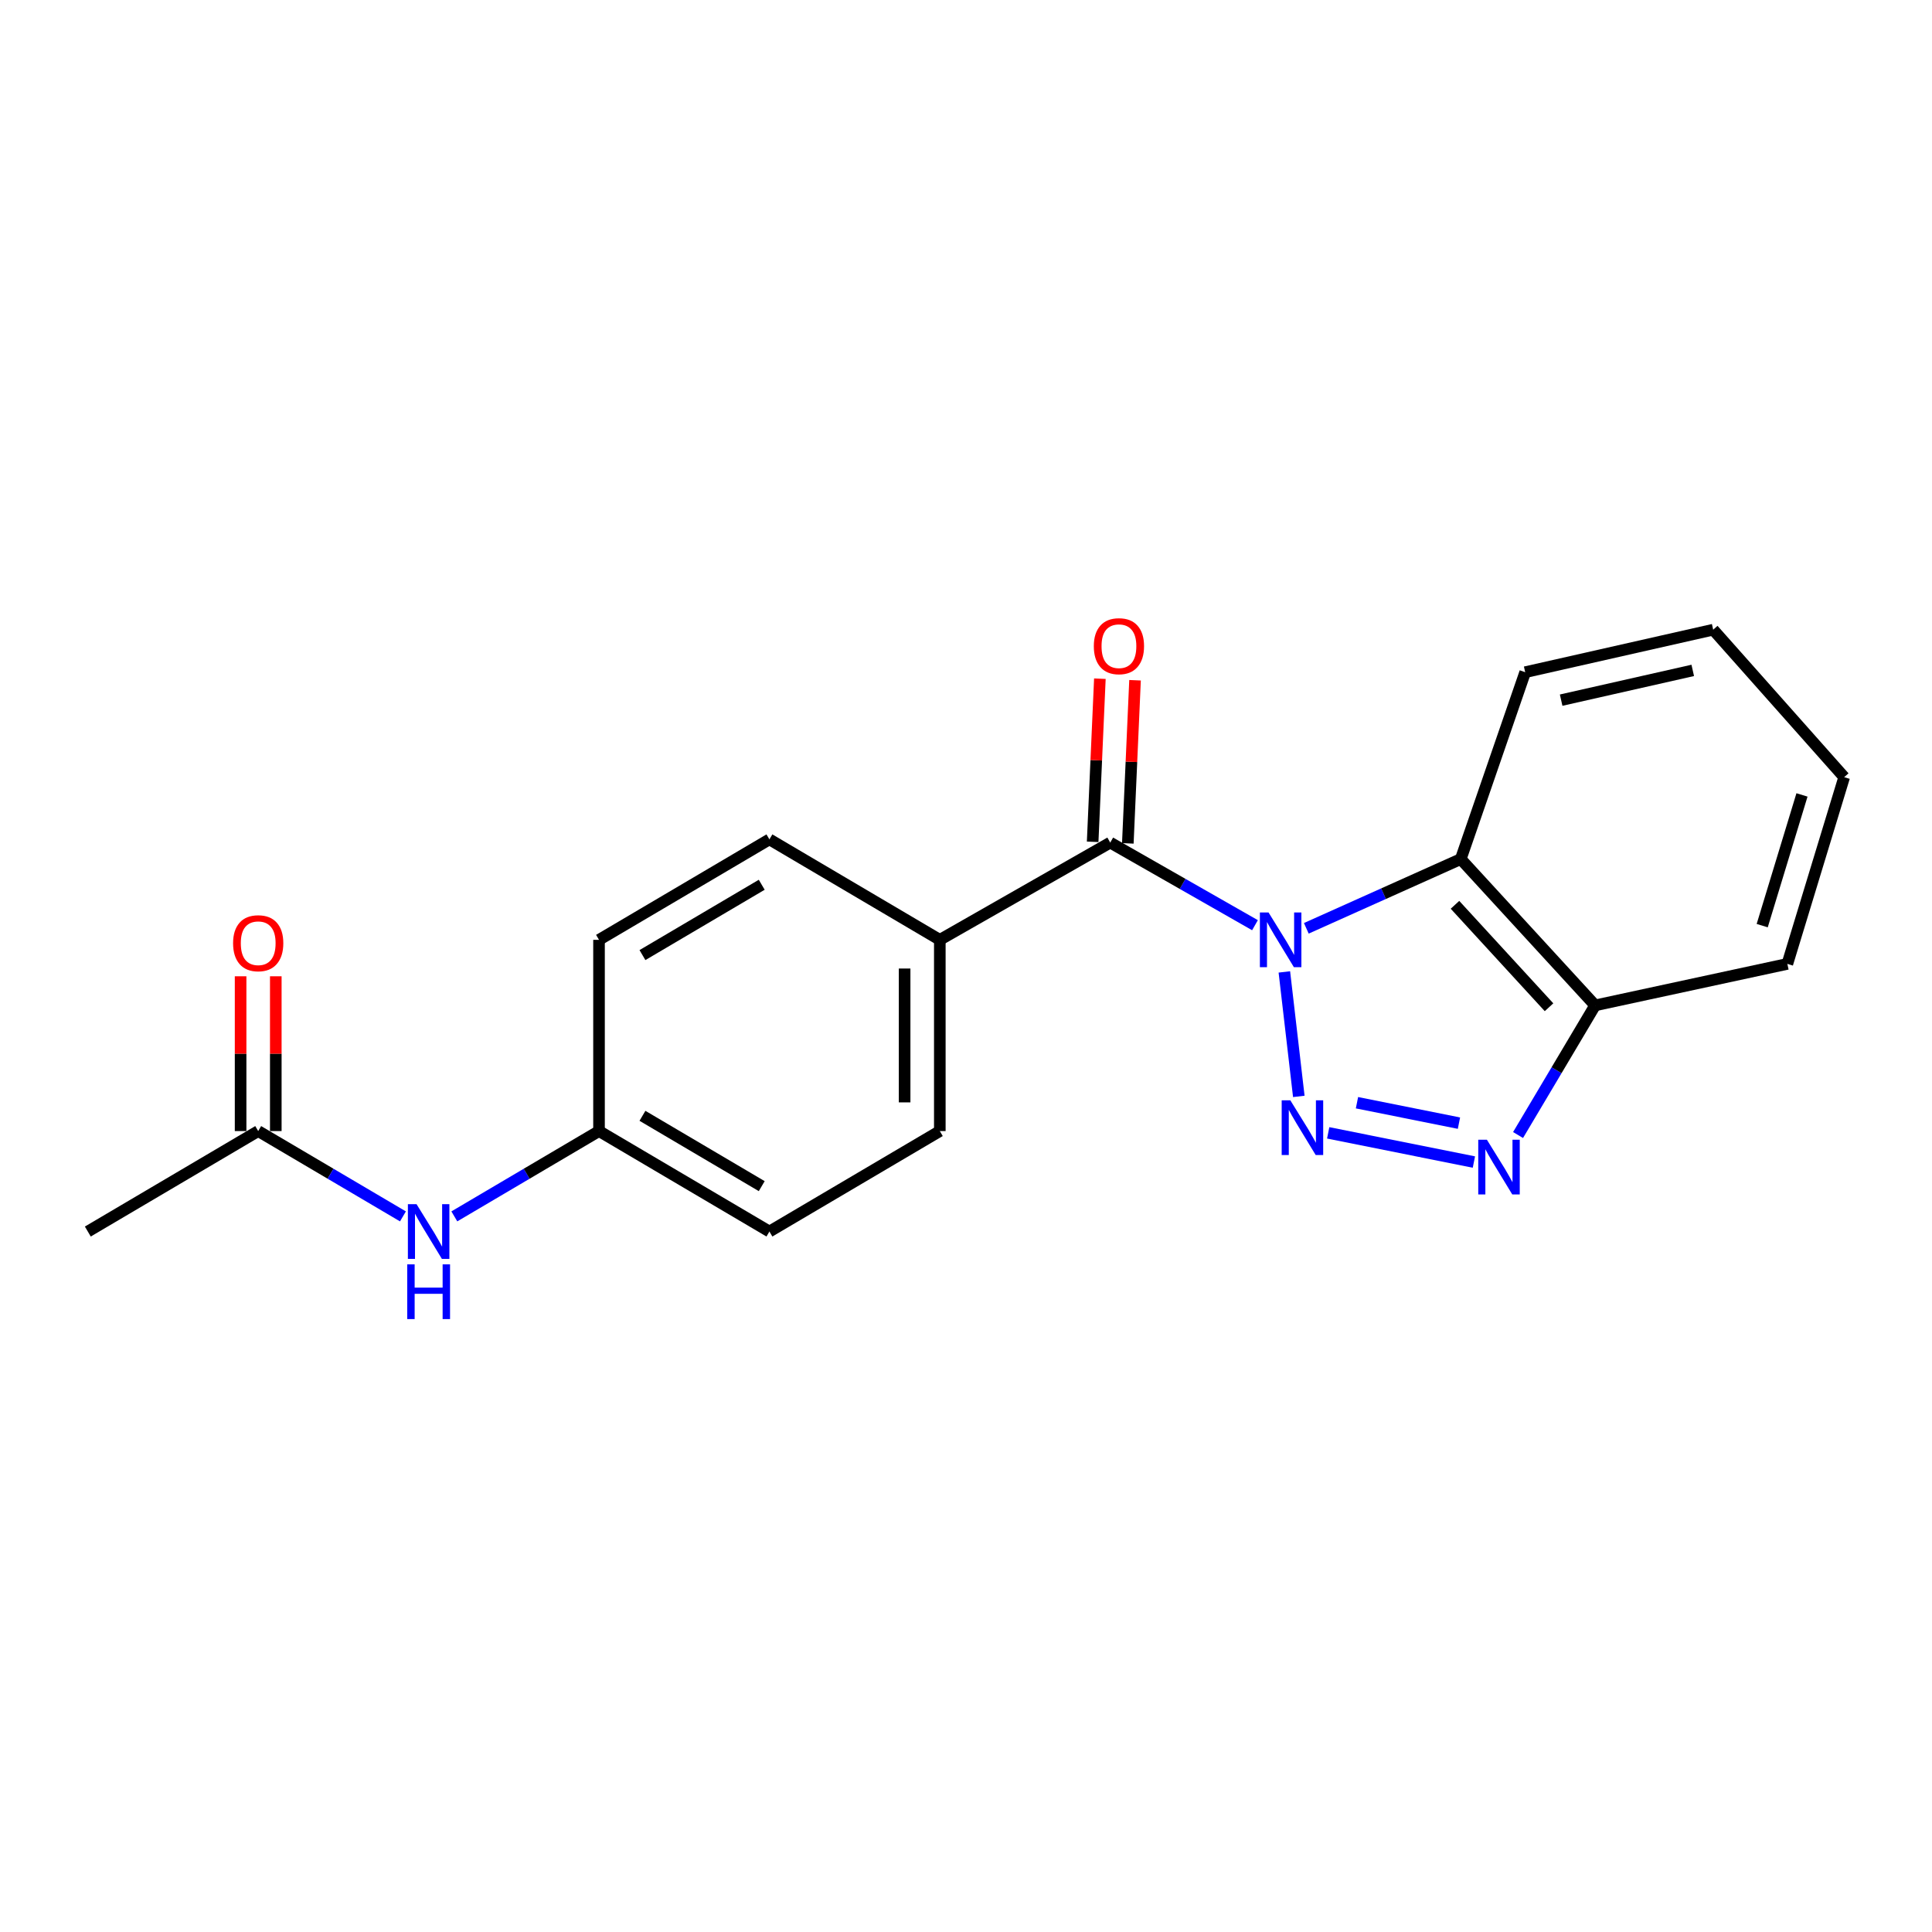 <?xml version='1.0' encoding='iso-8859-1'?>
<svg version='1.1' baseProfile='full'
              xmlns='http://www.w3.org/2000/svg'
                      xmlns:rdkit='http://www.rdkit.org/xml'
                      xmlns:xlink='http://www.w3.org/1999/xlink'
                  xml:space='preserve'
width='1000px' height='1000px' viewBox='0 0 1000 1000'>
<!-- END OF HEADER -->
<rect style='opacity:1.0;fill:#FFFFFF;stroke:none' width='1000' height='1000' x='0' y='0'> </rect>
<path class='bond-0' d='M 664.782,503.066 L 672.261,567.497' style='fill:none;fill-rule:evenodd;stroke:#0000FF;stroke-width:6px;stroke-linecap:butt;stroke-linejoin:miter;stroke-opacity:1' />
<path class='bond-2' d='M 649.576,478.881 L 612.116,457.503' style='fill:none;fill-rule:evenodd;stroke:#0000FF;stroke-width:6px;stroke-linecap:butt;stroke-linejoin:miter;stroke-opacity:1' />
<path class='bond-2' d='M 612.116,457.503 L 574.656,436.125' style='fill:none;fill-rule:evenodd;stroke:#000000;stroke-width:6px;stroke-linecap:butt;stroke-linejoin:miter;stroke-opacity:1' />
<path class='bond-3' d='M 676.149,480.497 L 716.116,462.572' style='fill:none;fill-rule:evenodd;stroke:#0000FF;stroke-width:6px;stroke-linecap:butt;stroke-linejoin:miter;stroke-opacity:1' />
<path class='bond-3' d='M 716.116,462.572 L 756.084,444.647' style='fill:none;fill-rule:evenodd;stroke:#000000;stroke-width:6px;stroke-linecap:butt;stroke-linejoin:miter;stroke-opacity:1' />
<path class='bond-1' d='M 687.474,586.359 L 762.887,601.476' style='fill:none;fill-rule:evenodd;stroke:#0000FF;stroke-width:6px;stroke-linecap:butt;stroke-linejoin:miter;stroke-opacity:1' />
<path class='bond-1' d='M 702.367,570.763 L 755.156,581.345' style='fill:none;fill-rule:evenodd;stroke:#0000FF;stroke-width:6px;stroke-linecap:butt;stroke-linejoin:miter;stroke-opacity:1' />
<path class='bond-20' d='M 785.744,587.487 L 805.686,553.937' style='fill:none;fill-rule:evenodd;stroke:#0000FF;stroke-width:6px;stroke-linecap:butt;stroke-linejoin:miter;stroke-opacity:1' />
<path class='bond-20' d='M 805.686,553.937 L 825.628,520.386' style='fill:none;fill-rule:evenodd;stroke:#000000;stroke-width:6px;stroke-linecap:butt;stroke-linejoin:miter;stroke-opacity:1' />
<path class='bond-5' d='M 574.656,436.125 L 486.447,486.459' style='fill:none;fill-rule:evenodd;stroke:#000000;stroke-width:6px;stroke-linecap:butt;stroke-linejoin:miter;stroke-opacity:1' />
<path class='bond-7' d='M 583.756,436.528 L 585.625,394.311' style='fill:none;fill-rule:evenodd;stroke:#000000;stroke-width:6px;stroke-linecap:butt;stroke-linejoin:miter;stroke-opacity:1' />
<path class='bond-7' d='M 585.625,394.311 L 587.494,352.093' style='fill:none;fill-rule:evenodd;stroke:#FF0000;stroke-width:6px;stroke-linecap:butt;stroke-linejoin:miter;stroke-opacity:1' />
<path class='bond-7' d='M 565.556,435.722 L 567.425,393.505' style='fill:none;fill-rule:evenodd;stroke:#000000;stroke-width:6px;stroke-linecap:butt;stroke-linejoin:miter;stroke-opacity:1' />
<path class='bond-7' d='M 567.425,393.505 L 569.294,351.287' style='fill:none;fill-rule:evenodd;stroke:#FF0000;stroke-width:6px;stroke-linecap:butt;stroke-linejoin:miter;stroke-opacity:1' />
<path class='bond-4' d='M 756.084,444.647 L 825.628,520.386' style='fill:none;fill-rule:evenodd;stroke:#000000;stroke-width:6px;stroke-linecap:butt;stroke-linejoin:miter;stroke-opacity:1' />
<path class='bond-4' d='M 753.096,468.33 L 801.777,521.348' style='fill:none;fill-rule:evenodd;stroke:#000000;stroke-width:6px;stroke-linecap:butt;stroke-linejoin:miter;stroke-opacity:1' />
<path class='bond-15' d='M 756.084,444.647 L 789.434,347.927' style='fill:none;fill-rule:evenodd;stroke:#000000;stroke-width:6px;stroke-linecap:butt;stroke-linejoin:miter;stroke-opacity:1' />
<path class='bond-16' d='M 825.628,520.386 L 925.132,498.909' style='fill:none;fill-rule:evenodd;stroke:#000000;stroke-width:6px;stroke-linecap:butt;stroke-linejoin:miter;stroke-opacity:1' />
<path class='bond-10' d='M 486.447,486.459 L 486.447,585.437' style='fill:none;fill-rule:evenodd;stroke:#000000;stroke-width:6px;stroke-linecap:butt;stroke-linejoin:miter;stroke-opacity:1' />
<path class='bond-10' d='M 468.229,501.306 L 468.229,570.591' style='fill:none;fill-rule:evenodd;stroke:#000000;stroke-width:6px;stroke-linecap:butt;stroke-linejoin:miter;stroke-opacity:1' />
<path class='bond-11' d='M 486.447,486.459 L 398.249,434.455' style='fill:none;fill-rule:evenodd;stroke:#000000;stroke-width:6px;stroke-linecap:butt;stroke-linejoin:miter;stroke-opacity:1' />
<path class='bond-6' d='M 133.643,585.437 L 171.102,607.519' style='fill:none;fill-rule:evenodd;stroke:#000000;stroke-width:6px;stroke-linecap:butt;stroke-linejoin:miter;stroke-opacity:1' />
<path class='bond-6' d='M 171.102,607.519 L 208.562,629.601' style='fill:none;fill-rule:evenodd;stroke:#0000FF;stroke-width:6px;stroke-linecap:butt;stroke-linejoin:miter;stroke-opacity:1' />
<path class='bond-9' d='M 142.752,585.437 L 142.752,545.38' style='fill:none;fill-rule:evenodd;stroke:#000000;stroke-width:6px;stroke-linecap:butt;stroke-linejoin:miter;stroke-opacity:1' />
<path class='bond-9' d='M 142.752,545.38 L 142.752,505.322' style='fill:none;fill-rule:evenodd;stroke:#FF0000;stroke-width:6px;stroke-linecap:butt;stroke-linejoin:miter;stroke-opacity:1' />
<path class='bond-9' d='M 124.534,585.437 L 124.534,545.38' style='fill:none;fill-rule:evenodd;stroke:#000000;stroke-width:6px;stroke-linecap:butt;stroke-linejoin:miter;stroke-opacity:1' />
<path class='bond-9' d='M 124.534,545.38 L 124.534,505.322' style='fill:none;fill-rule:evenodd;stroke:#FF0000;stroke-width:6px;stroke-linecap:butt;stroke-linejoin:miter;stroke-opacity:1' />
<path class='bond-17' d='M 133.643,585.437 L 45.455,637.441' style='fill:none;fill-rule:evenodd;stroke:#000000;stroke-width:6px;stroke-linecap:butt;stroke-linejoin:miter;stroke-opacity:1' />
<path class='bond-8' d='M 235.161,629.599 L 272.606,607.518' style='fill:none;fill-rule:evenodd;stroke:#0000FF;stroke-width:6px;stroke-linecap:butt;stroke-linejoin:miter;stroke-opacity:1' />
<path class='bond-8' d='M 272.606,607.518 L 310.05,585.437' style='fill:none;fill-rule:evenodd;stroke:#000000;stroke-width:6px;stroke-linecap:butt;stroke-linejoin:miter;stroke-opacity:1' />
<path class='bond-13' d='M 486.447,585.437 L 398.249,637.441' style='fill:none;fill-rule:evenodd;stroke:#000000;stroke-width:6px;stroke-linecap:butt;stroke-linejoin:miter;stroke-opacity:1' />
<path class='bond-14' d='M 398.249,434.455 L 310.05,486.459' style='fill:none;fill-rule:evenodd;stroke:#000000;stroke-width:6px;stroke-linecap:butt;stroke-linejoin:miter;stroke-opacity:1' />
<path class='bond-14' d='M 394.272,457.949 L 332.533,494.352' style='fill:none;fill-rule:evenodd;stroke:#000000;stroke-width:6px;stroke-linecap:butt;stroke-linejoin:miter;stroke-opacity:1' />
<path class='bond-12' d='M 310.05,585.437 L 310.05,486.459' style='fill:none;fill-rule:evenodd;stroke:#000000;stroke-width:6px;stroke-linecap:butt;stroke-linejoin:miter;stroke-opacity:1' />
<path class='bond-22' d='M 310.05,585.437 L 398.249,637.441' style='fill:none;fill-rule:evenodd;stroke:#000000;stroke-width:6px;stroke-linecap:butt;stroke-linejoin:miter;stroke-opacity:1' />
<path class='bond-22' d='M 332.533,577.544 L 394.272,613.947' style='fill:none;fill-rule:evenodd;stroke:#000000;stroke-width:6px;stroke-linecap:butt;stroke-linejoin:miter;stroke-opacity:1' />
<path class='bond-18' d='M 789.434,347.927 L 886.742,325.923' style='fill:none;fill-rule:evenodd;stroke:#000000;stroke-width:6px;stroke-linecap:butt;stroke-linejoin:miter;stroke-opacity:1' />
<path class='bond-18' d='M 808.048,362.396 L 876.164,346.993' style='fill:none;fill-rule:evenodd;stroke:#000000;stroke-width:6px;stroke-linecap:butt;stroke-linejoin:miter;stroke-opacity:1' />
<path class='bond-21' d='M 925.132,498.909 L 954.545,402.259' style='fill:none;fill-rule:evenodd;stroke:#000000;stroke-width:6px;stroke-linecap:butt;stroke-linejoin:miter;stroke-opacity:1' />
<path class='bond-21' d='M 912.115,479.107 L 932.704,411.452' style='fill:none;fill-rule:evenodd;stroke:#000000;stroke-width:6px;stroke-linecap:butt;stroke-linejoin:miter;stroke-opacity:1' />
<path class='bond-19' d='M 886.742,325.923 L 954.545,402.259' style='fill:none;fill-rule:evenodd;stroke:#000000;stroke-width:6px;stroke-linecap:butt;stroke-linejoin:miter;stroke-opacity:1' />
<path  class='atom-0' d='M 656.595 472.299
L 665.875 487.299
Q 666.795 488.779, 668.275 491.459
Q 669.755 494.139, 669.835 494.299
L 669.835 472.299
L 673.595 472.299
L 673.595 500.619
L 669.715 500.619
L 659.755 484.219
Q 658.595 482.299, 657.355 480.099
Q 656.155 477.899, 655.795 477.219
L 655.795 500.619
L 652.115 500.619
L 652.115 472.299
L 656.595 472.299
' fill='#0000FF'/>
<path  class='atom-1' d='M 667.88 569.526
L 677.16 584.526
Q 678.08 586.006, 679.56 588.686
Q 681.04 591.366, 681.12 591.526
L 681.12 569.526
L 684.88 569.526
L 684.88 597.846
L 681 597.846
L 671.04 581.446
Q 669.88 579.526, 668.64 577.326
Q 667.44 575.126, 667.08 574.446
L 667.08 597.846
L 663.4 597.846
L 663.4 569.526
L 667.88 569.526
' fill='#0000FF'/>
<path  class='atom-2' d='M 769.621 589.921
L 778.901 604.921
Q 779.821 606.401, 781.301 609.081
Q 782.781 611.761, 782.861 611.921
L 782.861 589.921
L 786.621 589.921
L 786.621 618.241
L 782.741 618.241
L 772.781 601.841
Q 771.621 599.921, 770.381 597.721
Q 769.181 595.521, 768.821 594.841
L 768.821 618.241
L 765.141 618.241
L 765.141 589.921
L 769.621 589.921
' fill='#0000FF'/>
<path  class='atom-8' d='M 566.16 334.464
Q 566.16 327.664, 569.52 323.864
Q 572.88 320.064, 579.16 320.064
Q 585.44 320.064, 588.8 323.864
Q 592.16 327.664, 592.16 334.464
Q 592.16 341.344, 588.76 345.264
Q 585.36 349.144, 579.16 349.144
Q 572.92 349.144, 569.52 345.264
Q 566.16 341.384, 566.16 334.464
M 579.16 345.944
Q 583.48 345.944, 585.8 343.064
Q 588.16 340.144, 588.16 334.464
Q 588.16 328.904, 585.8 326.104
Q 583.48 323.264, 579.16 323.264
Q 574.84 323.264, 572.48 326.064
Q 570.16 328.864, 570.16 334.464
Q 570.16 340.184, 572.48 343.064
Q 574.84 345.944, 579.16 345.944
' fill='#FF0000'/>
<path  class='atom-9' d='M 215.602 623.281
L 224.882 638.281
Q 225.802 639.761, 227.282 642.441
Q 228.762 645.121, 228.842 645.281
L 228.842 623.281
L 232.602 623.281
L 232.602 651.601
L 228.722 651.601
L 218.762 635.201
Q 217.602 633.281, 216.362 631.081
Q 215.162 628.881, 214.802 628.201
L 214.802 651.601
L 211.122 651.601
L 211.122 623.281
L 215.602 623.281
' fill='#0000FF'/>
<path  class='atom-9' d='M 210.782 654.433
L 214.622 654.433
L 214.622 666.473
L 229.102 666.473
L 229.102 654.433
L 232.942 654.433
L 232.942 682.753
L 229.102 682.753
L 229.102 669.673
L 214.622 669.673
L 214.622 682.753
L 210.782 682.753
L 210.782 654.433
' fill='#0000FF'/>
<path  class='atom-10' d='M 120.643 488.209
Q 120.643 481.409, 124.003 477.609
Q 127.363 473.809, 133.643 473.809
Q 139.923 473.809, 143.283 477.609
Q 146.643 481.409, 146.643 488.209
Q 146.643 495.089, 143.243 499.009
Q 139.843 502.889, 133.643 502.889
Q 127.403 502.889, 124.003 499.009
Q 120.643 495.129, 120.643 488.209
M 133.643 499.689
Q 137.963 499.689, 140.283 496.809
Q 142.643 493.889, 142.643 488.209
Q 142.643 482.649, 140.283 479.849
Q 137.963 477.009, 133.643 477.009
Q 129.323 477.009, 126.963 479.809
Q 124.643 482.609, 124.643 488.209
Q 124.643 493.929, 126.963 496.809
Q 129.323 499.689, 133.643 499.689
' fill='#FF0000'/>
</svg>
